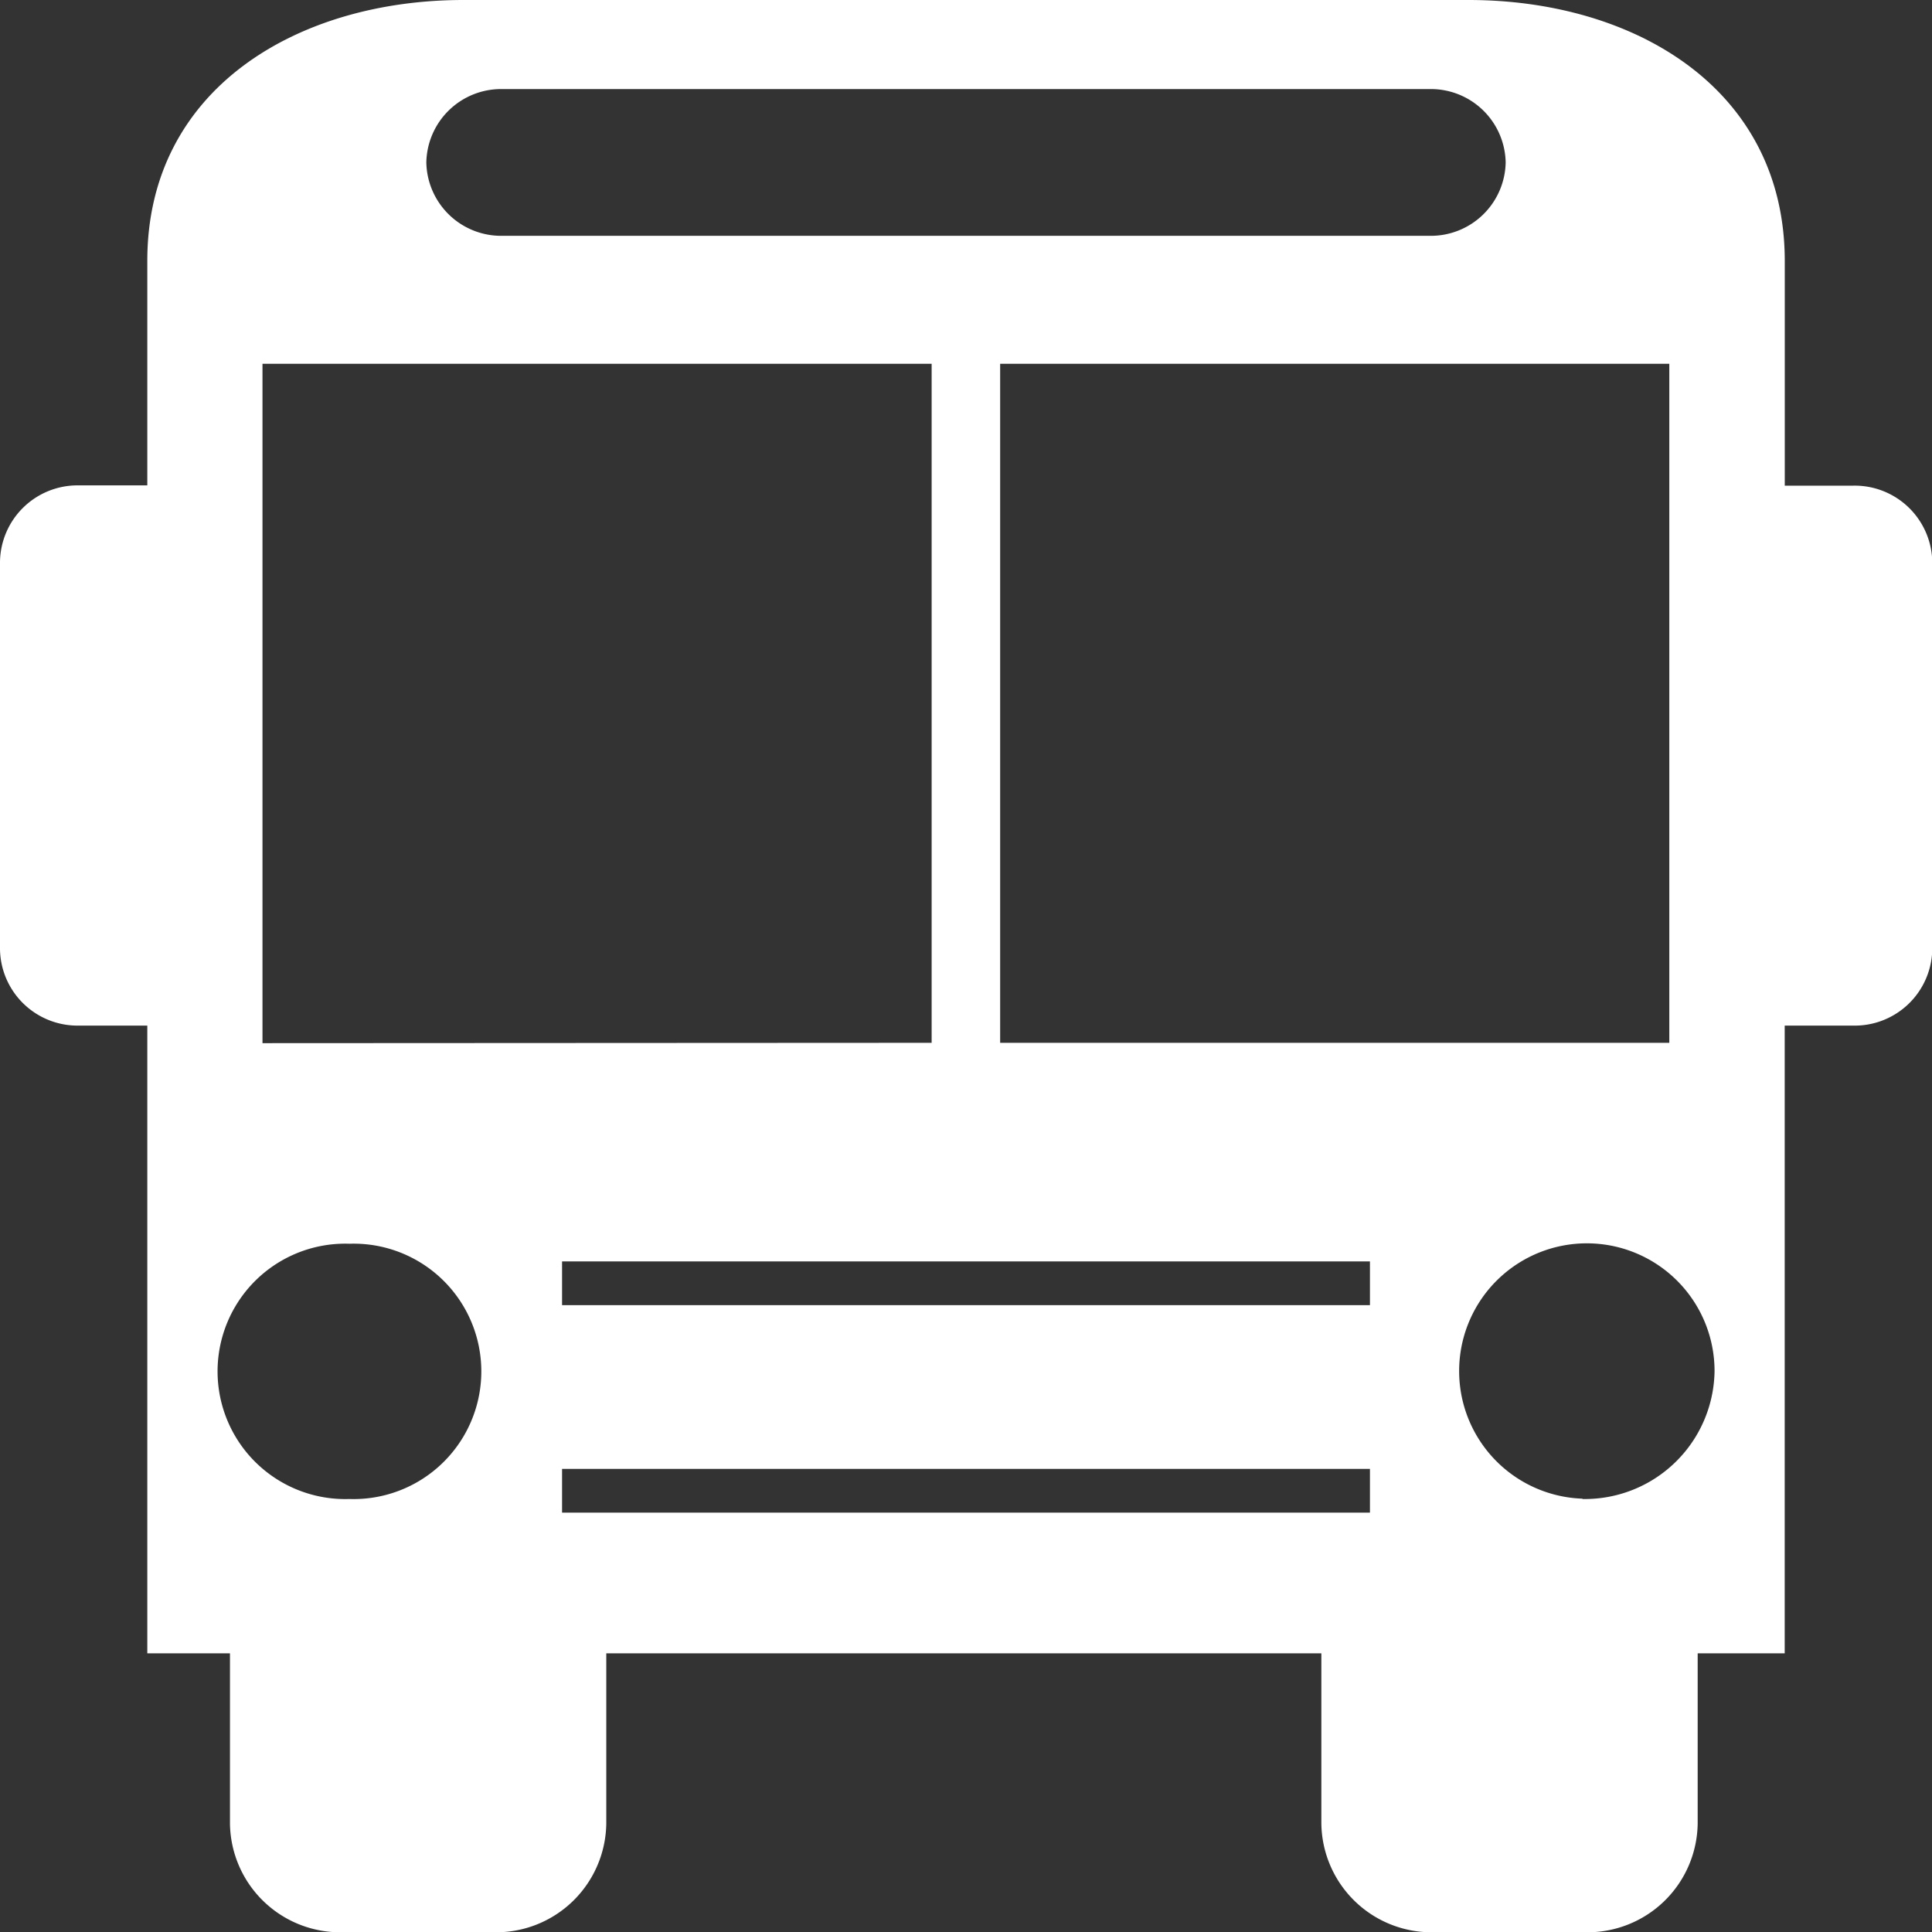<svg xmlns="http://www.w3.org/2000/svg" width="28.396" height="28.396"><rect width="100%" height="100%" fill="#333333" stroke="none"/><path fill="#fff" d="M27.238 7.138h-1.006v-3.3C26.232 1.3 24.019 0 21.584 0H6.812C4.378 0 2.165 1.3 2.165 3.834v3.3H1.159A1.14 1.14 0 0 0 0 8.261v5.69a1.14 1.14 0 0 0 1.159 1.123h1.006V24.3H3.38v2.5a1.62 1.62 0 0 0 1.645 1.6h2.242a1.62 1.62 0 0 0 1.644-1.6v-2.5h10.51v2.5a1.62 1.62 0 0 0 1.645 1.6h2.242a1.62 1.62 0 0 0 1.644-1.6v-2.5h1.279v-9.226h1.006a1.14 1.14 0 0 0 1.163-1.123v-5.69a1.14 1.14 0 0 0-1.159-1.123ZM7.379 1.309h13.638a1.1 1.1 0 0 1 1.113 1.079 1.1 1.1 0 0 1-1.113 1.078H7.379a1.1 1.1 0 0 1-1.113-1.078 1.1 1.1 0 0 1 1.113-1.079M5.136 22.032a1.877 1.877 0 1 1 0-3.752 1.877 1.877 0 1 1 0 3.752m-1.278-6.7V5.347h9.835v9.98Zm16.277 6.9H8.261v-.643h11.874Zm0-3.049H8.261v-.643h11.874ZM14.7 15.327v-9.98h9.835v9.98Zm8.557 6.7a1.877 1.877 0 1 1 1.943-1.871 1.907 1.907 0 0 1-1.94 1.876Z" data-name="パス 10410"/></svg>